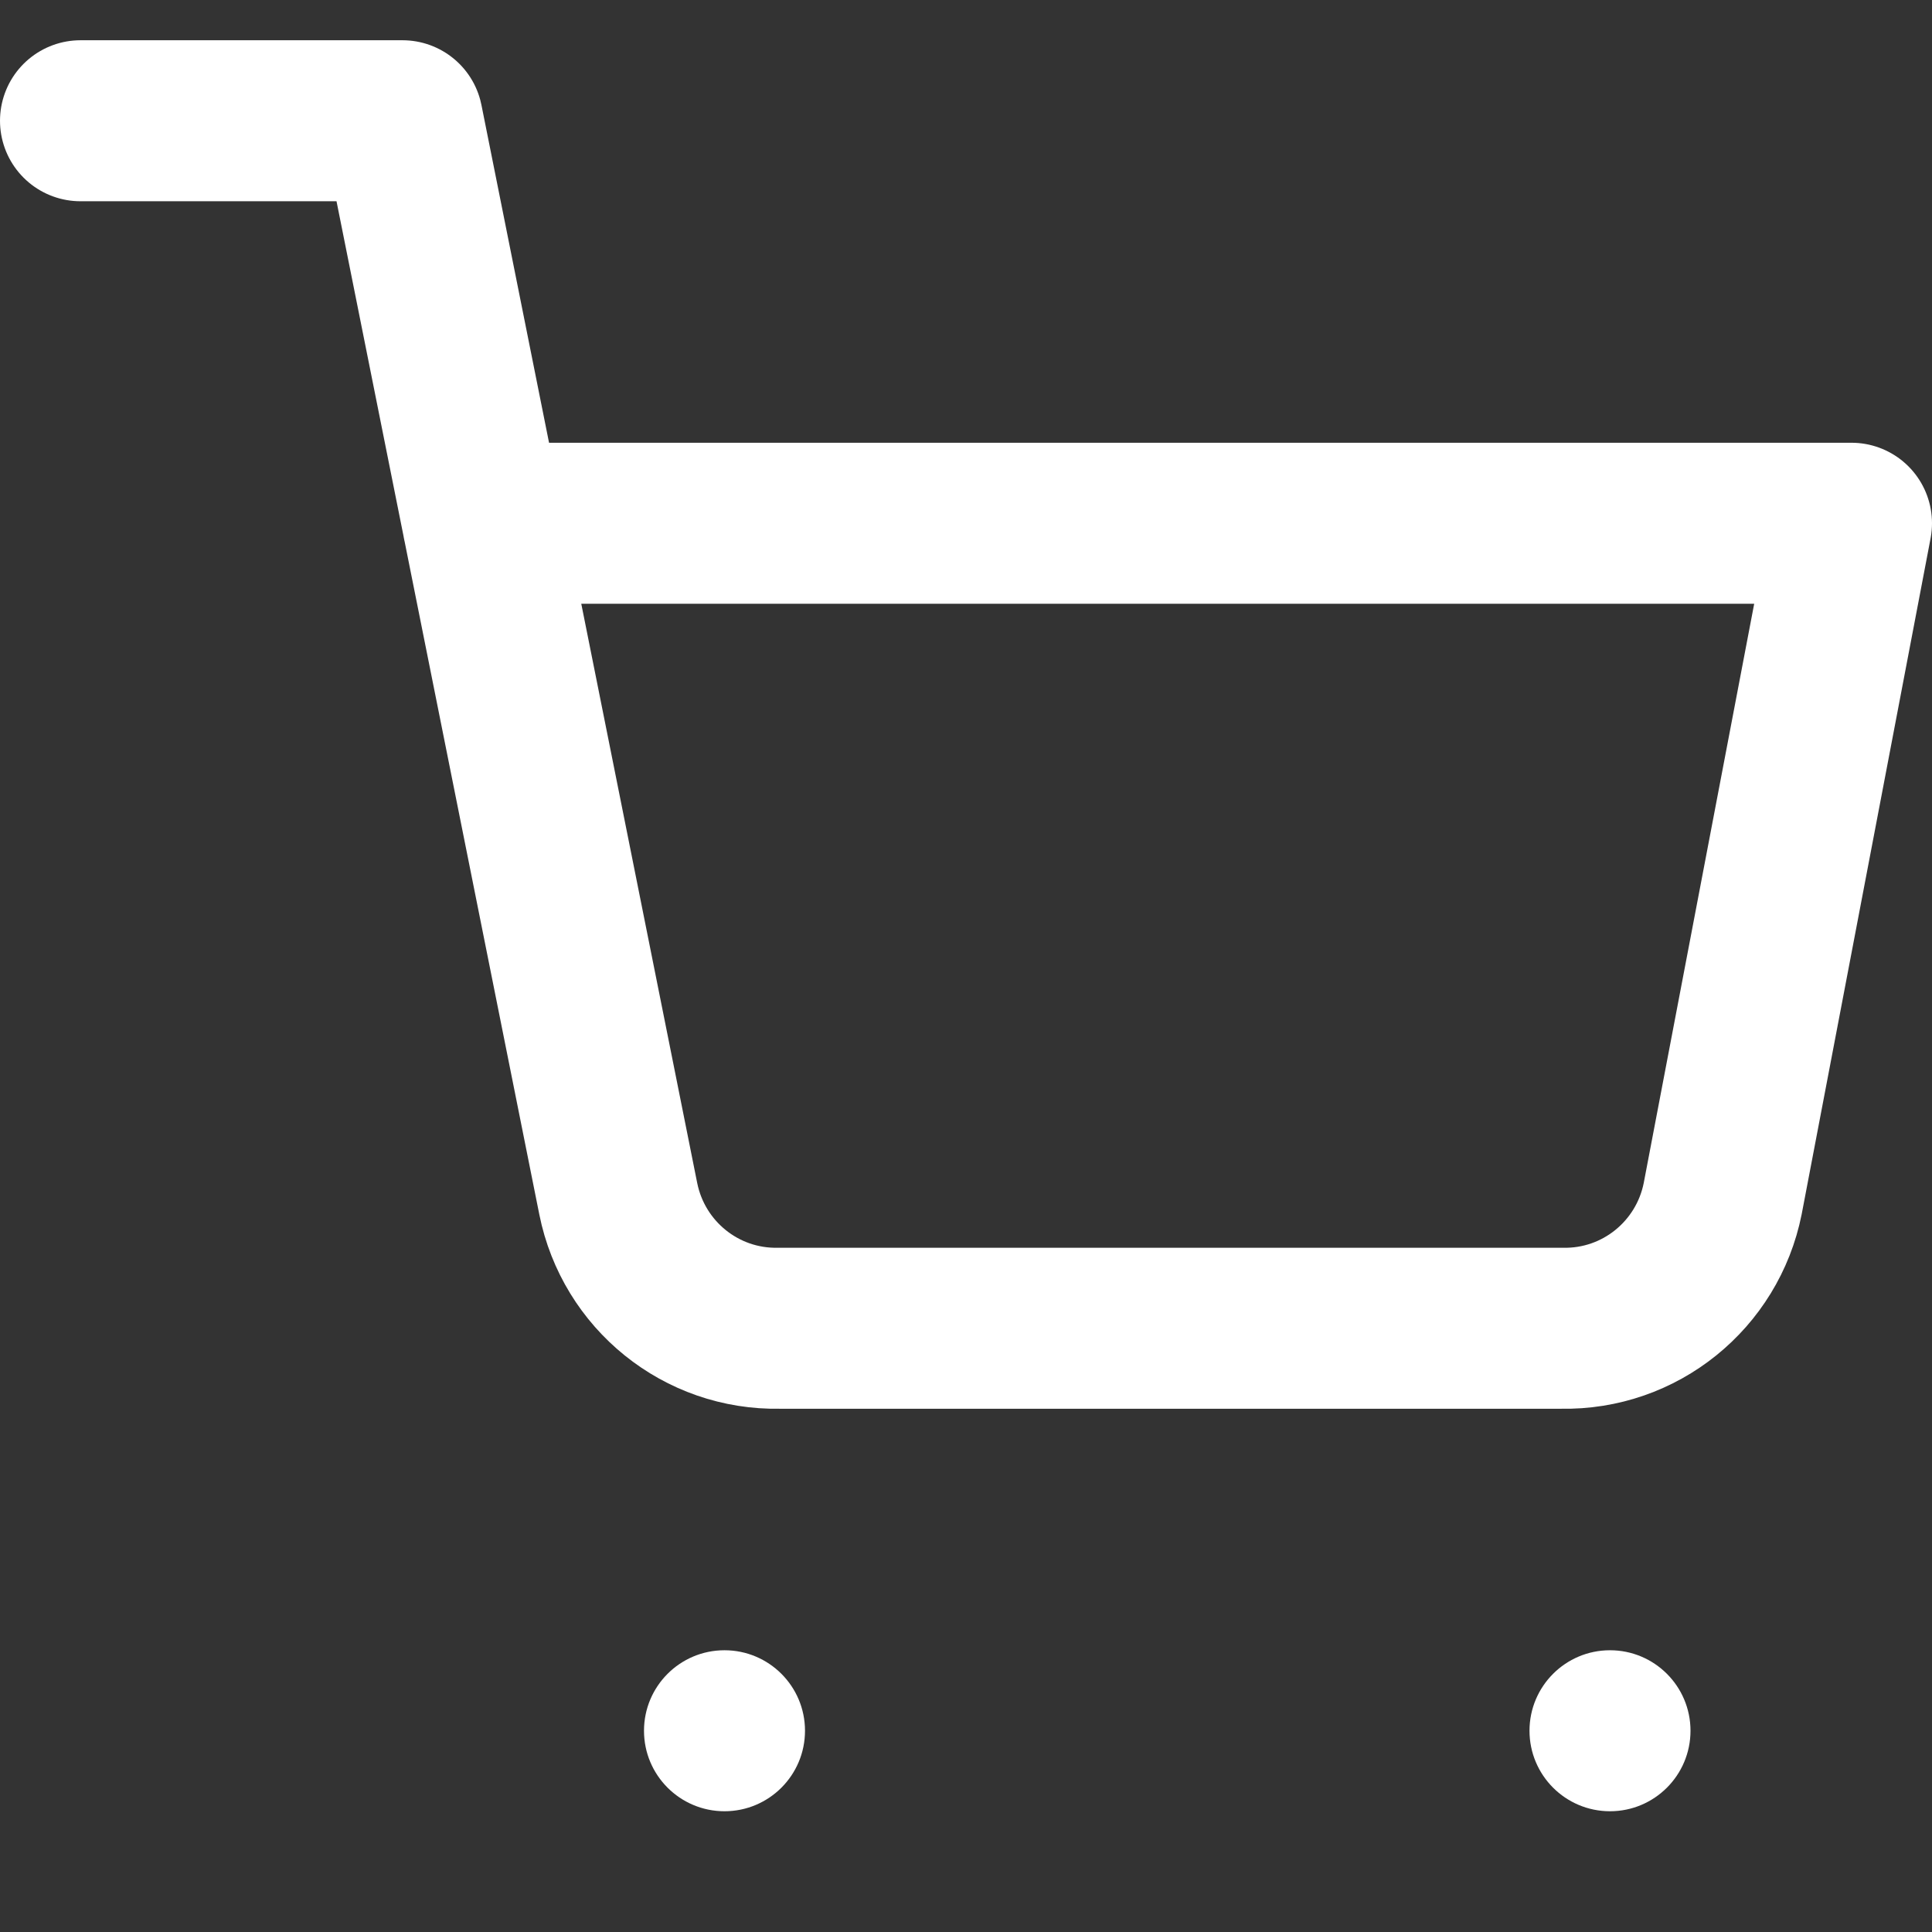 <?xml version="1.0" encoding="UTF-8"?><svg id="Layer_2" xmlns="http://www.w3.org/2000/svg" viewBox="0 0 24 24"><rect x="0" y="0" width="24" height="24" fill="#333333" stroke="none"/><defs><style>.cls-1{fill:#fff;}.cls-2{fill:none;stroke:#fff;stroke-linecap:round;stroke-linejoin:round;stroke-width:2px;}</style></defs><circle class="cls-1" cx="9" cy="21.5" r="1"/><circle class="cls-1" cx="20" cy="21.5" r="1"/><path class="cls-2" d="M1,1.5H5l2.68,13.39c.19,.95,1.03,1.63,2,1.61h9.72c.97,.02,1.81-.66,2-1.61l1.6-8.39H6"/></svg>